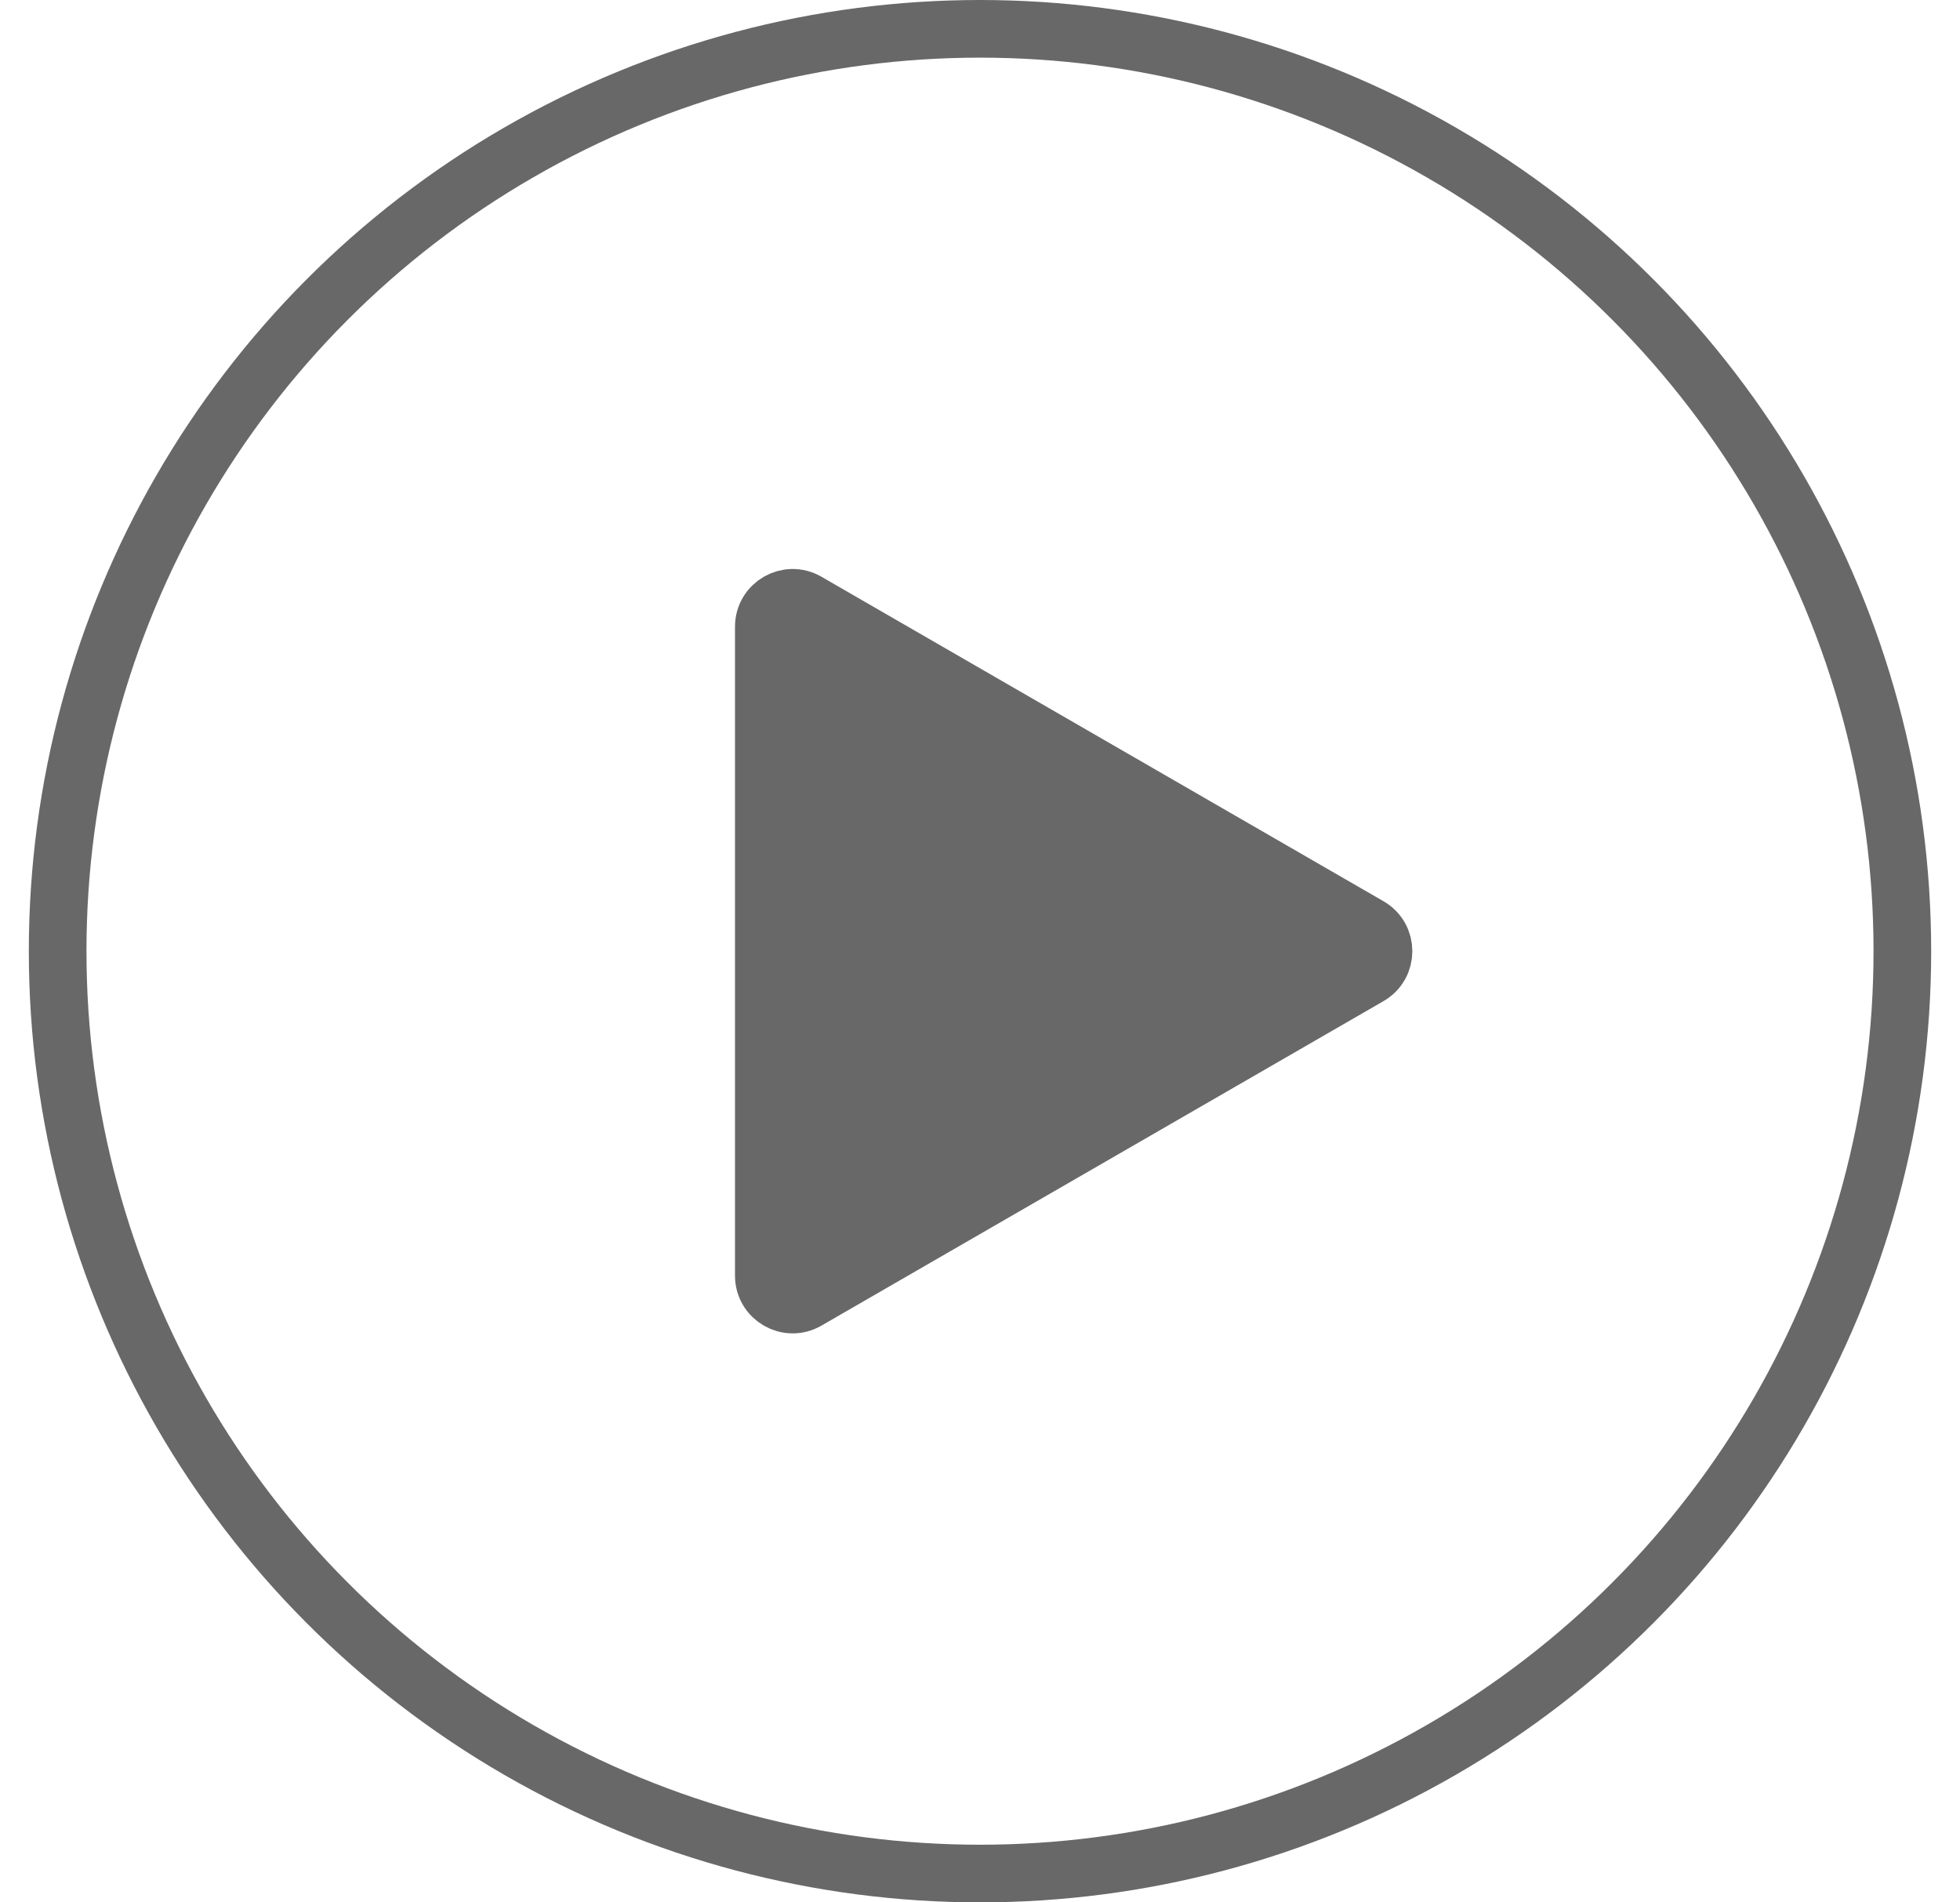 <svg width="34" height="33" viewBox="0 0 34 33" fill="none" xmlns="http://www.w3.org/2000/svg">
<path d="M23.75 16.067C24.083 16.259 24.083 16.741 23.75 16.933L14 22.562C13.667 22.755 13.25 22.514 13.25 22.129L13.25 10.871C13.25 10.486 13.667 10.245 14 10.438L23.75 16.067Z" fill="#686868" stroke="#686868"/>
<circle cx="17" cy="16.5" r="16" stroke="#686868"/>
</svg>
